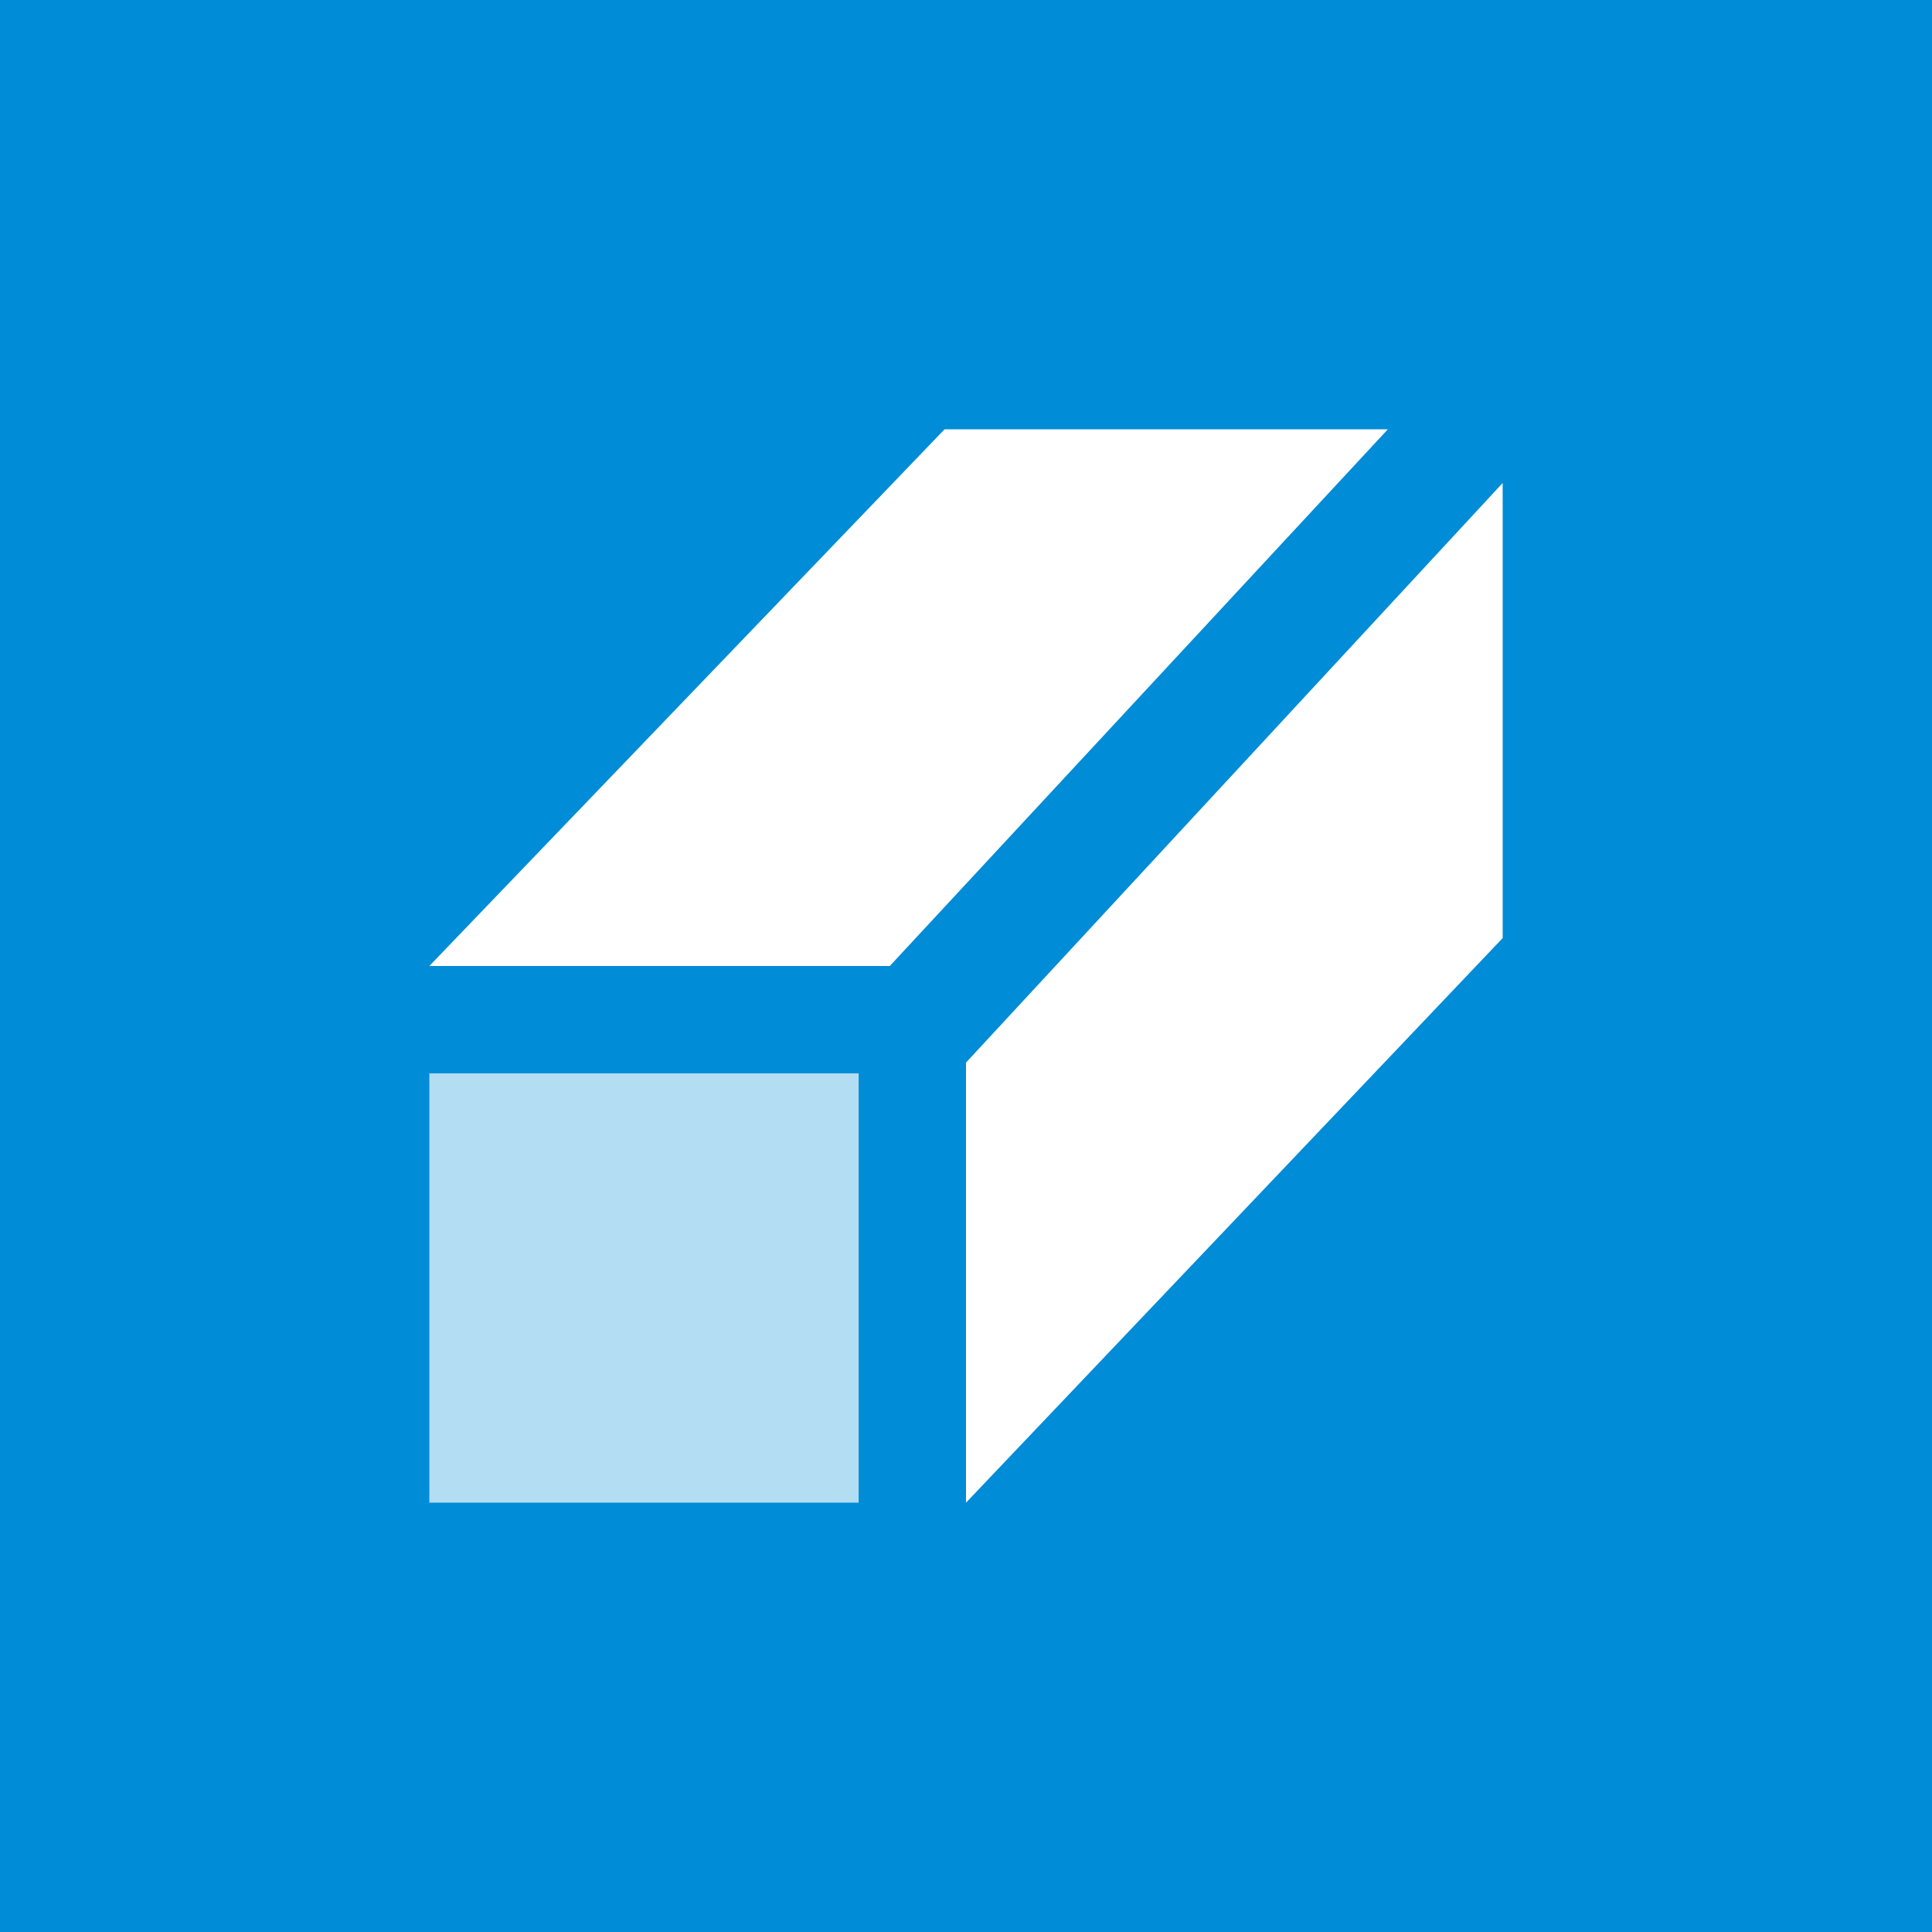 <!-- by TradingView --><svg width="18" height="18" viewBox="0 0 18 18" xmlns="http://www.w3.org/2000/svg"><path fill="#008CD6" d="M0 0h18v18H0z"/><path d="M4 9h4.29l4.64-5H8.8L4 9Zm5 5V9.9l5-5.4v4.24L9 14Z" fill="#fff"/><path fill="#fff" fill-opacity=".7" d="M4 10h4v4H4z"/></svg>